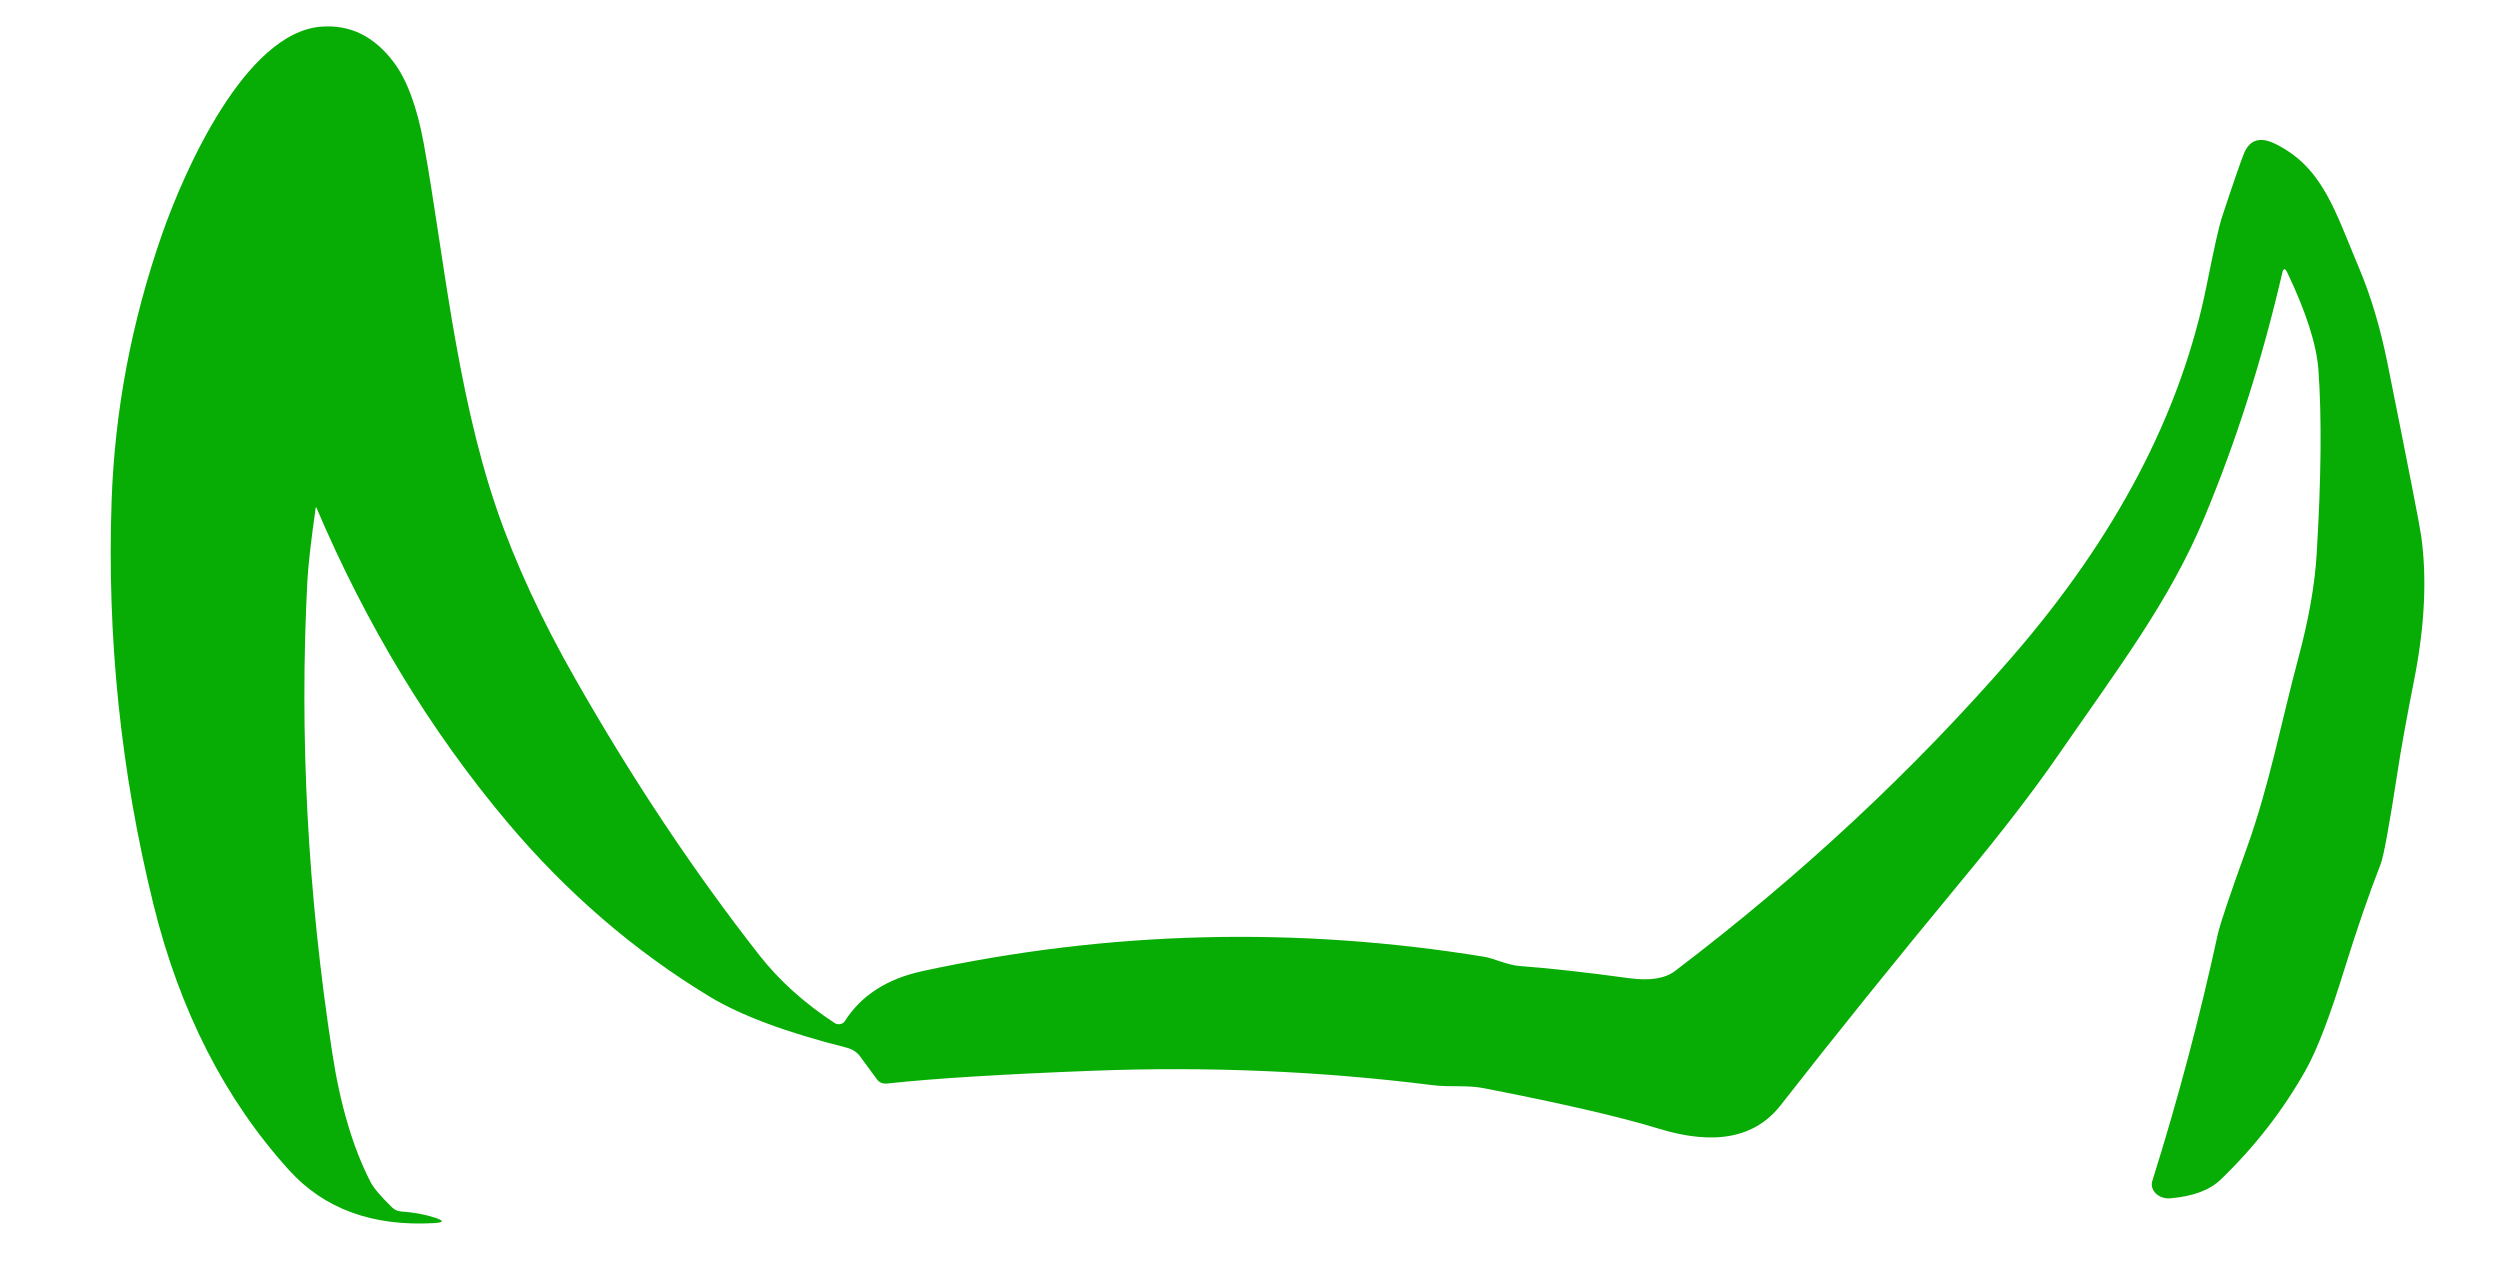 <svg width="106" height="54" viewBox="0 0 106 54" fill="none" xmlns="http://www.w3.org/2000/svg"><path d="M96.767 11.575C95.911 15.266 94.81 18.724 93.462 21.95C91.985 25.489 89.835 28.3 87.232 32.07C86.202 33.558 84.87 35.288 83.236 37.26C80.346 40.755 77.77 43.952 75.508 46.852C74.424 48.248 72.698 48.582 70.331 47.855C68.733 47.364 66.269 46.794 62.939 46.144C62.199 45.996 61.478 46.102 60.77 46.014C56.028 45.417 51.218 45.212 46.339 45.4C42.51 45.545 39.604 45.725 37.62 45.941C37.429 45.96 37.282 45.9 37.18 45.76L36.468 44.791C36.329 44.606 36.136 44.481 35.889 44.419C33.348 43.778 31.417 43.059 30.096 42.261C26.888 40.319 24.02 37.846 21.494 34.842C18.243 30.975 15.549 26.532 13.411 21.514C13.411 21.513 13.411 21.511 13.41 21.51C13.409 21.509 13.408 21.508 13.407 21.507C13.406 21.506 13.404 21.505 13.403 21.505C13.401 21.505 13.399 21.504 13.398 21.504C13.396 21.505 13.395 21.505 13.393 21.505C13.392 21.506 13.391 21.507 13.39 21.508C13.389 21.509 13.388 21.51 13.388 21.511C13.387 21.512 13.387 21.514 13.387 21.515C13.19 22.909 13.072 23.938 13.034 24.602C12.689 31.164 13.04 37.845 14.088 44.645C14.424 46.84 14.963 48.66 15.704 50.102C15.838 50.367 16.145 50.731 16.625 51.194C16.736 51.302 16.874 51.361 17.037 51.37C17.541 51.404 18.006 51.489 18.433 51.627C18.838 51.758 18.829 51.835 18.409 51.859C15.802 52.008 13.753 51.261 12.262 49.62C9.535 46.613 7.617 42.855 6.505 38.343C5.123 32.735 4.532 27.034 4.732 21.239C4.865 17.4 5.58 13.627 6.876 9.919C7.791 7.302 10.384 1.363 13.634 1.129C14.851 1.039 15.872 1.543 16.696 2.642C17.256 3.385 17.678 4.525 17.963 6.062C18.775 10.485 19.317 16.497 21.059 21.579C21.843 23.863 22.959 26.274 24.409 28.814C26.835 33.074 29.43 36.968 32.194 40.498C33.037 41.573 34.1 42.531 35.382 43.372C35.416 43.395 35.454 43.411 35.495 43.42C35.536 43.428 35.579 43.43 35.62 43.423C35.661 43.417 35.699 43.403 35.733 43.383C35.766 43.363 35.794 43.336 35.814 43.306C36.505 42.211 37.607 41.501 39.119 41.174C47.002 39.468 54.939 39.266 62.93 40.567C63.323 40.63 63.92 40.925 64.473 40.963C65.659 41.048 67.196 41.219 69.084 41.476C69.956 41.594 70.604 41.491 71.029 41.164C76.361 37.114 81.119 32.681 85.302 27.864C89.722 22.771 92.475 17.517 93.561 12.101C93.871 10.555 94.082 9.611 94.192 9.268C94.711 7.696 95.034 6.763 95.161 6.469C95.406 5.911 95.846 5.789 96.482 6.104C98.501 7.106 99.006 8.958 100.038 11.399C100.529 12.569 100.926 13.898 101.226 15.387C102.121 19.844 102.599 22.289 102.658 22.722C102.908 24.507 102.81 26.532 102.366 28.797C102.03 30.502 101.794 31.809 101.658 32.718C101.305 35.011 101.065 36.321 100.936 36.648C100.449 37.895 99.943 39.361 99.419 41.046C98.795 43.075 98.243 44.517 97.762 45.372C96.806 47.072 95.608 48.616 94.167 50.005C93.698 50.461 92.98 50.729 92.012 50.809C91.902 50.819 91.79 50.805 91.684 50.769C91.579 50.734 91.484 50.677 91.409 50.604C91.334 50.532 91.281 50.446 91.254 50.353C91.227 50.261 91.228 50.167 91.256 50.078C92.343 46.624 93.269 43.137 94.033 39.618C94.124 39.199 94.535 37.977 95.266 35.951C96.225 33.285 96.721 30.622 97.448 27.909C97.888 26.271 98.148 24.804 98.226 23.509C98.421 20.29 98.446 17.676 98.3 15.667C98.22 14.607 97.782 13.239 96.985 11.564C96.889 11.362 96.816 11.366 96.767 11.575Z" fill="#07AC04"/></svg>
